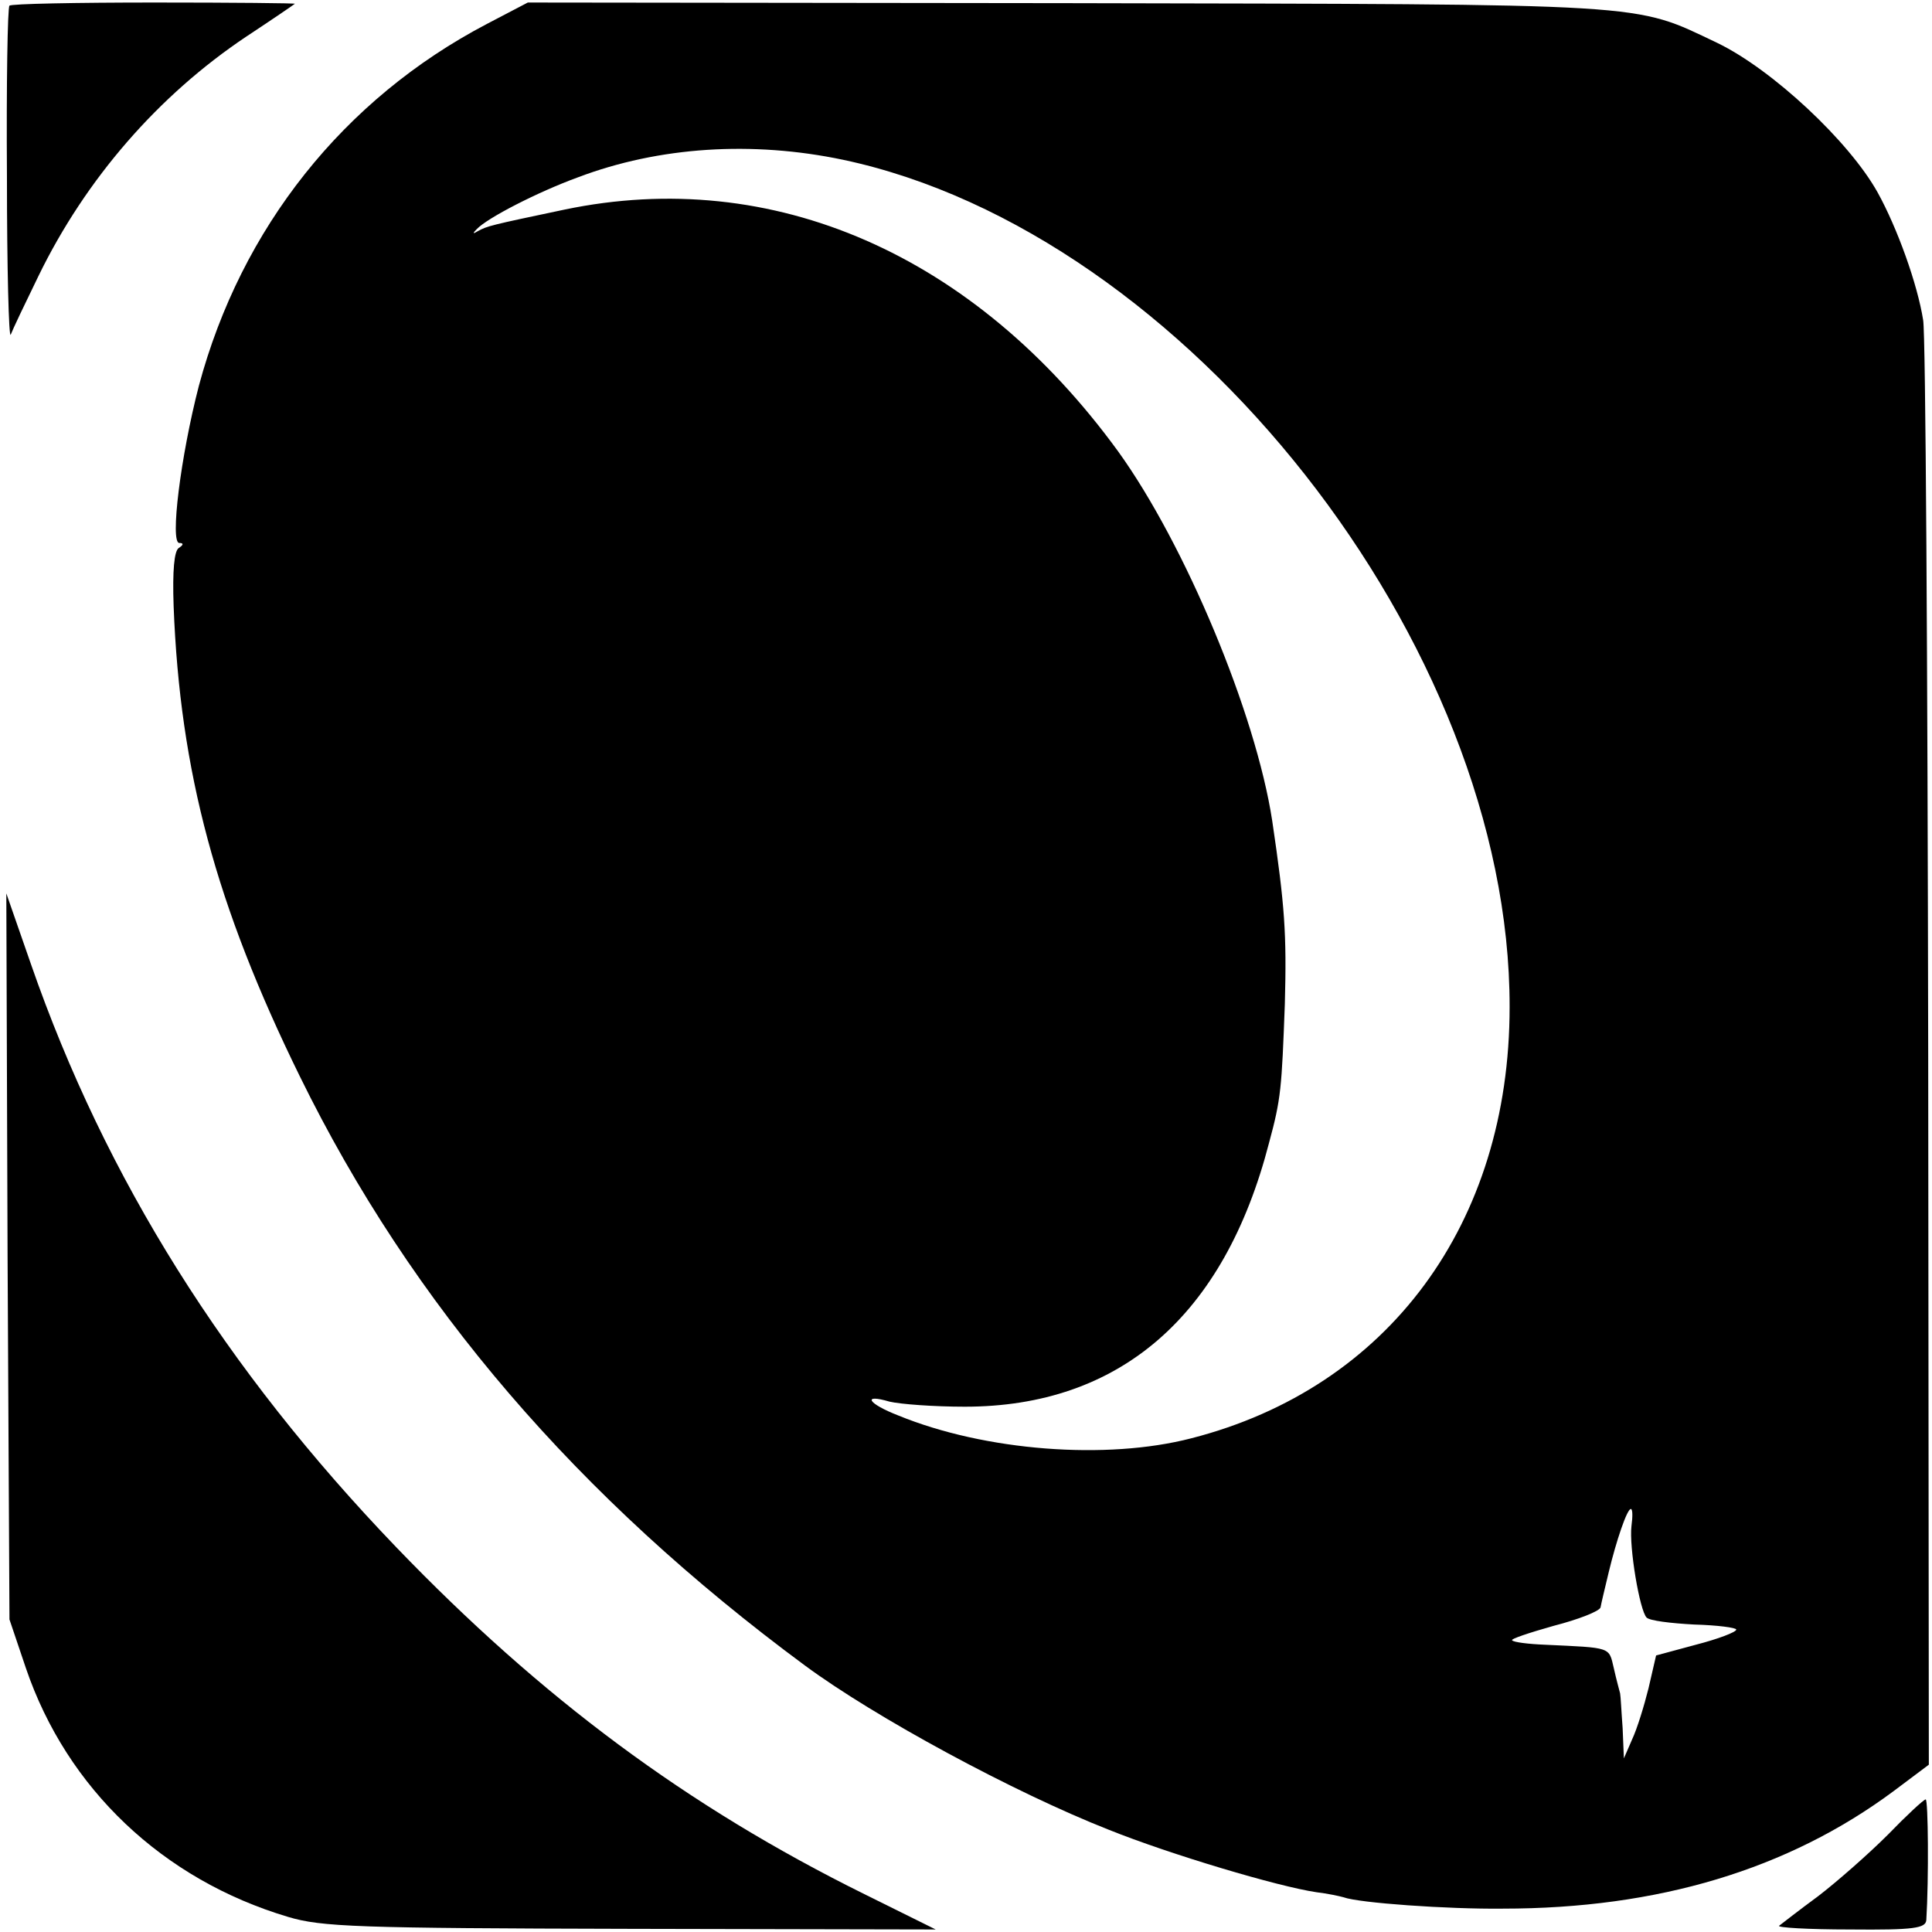 <?xml version="1.0" standalone="no"?>
<!DOCTYPE svg PUBLIC "-//W3C//DTD SVG 20010904//EN"
 "http://www.w3.org/TR/2001/REC-SVG-20010904/DTD/svg10.dtd">
<svg version="1.0" xmlns="http://www.w3.org/2000/svg"
 width="306pt" height="306pt" viewBox="0 0 306 306"
 preserveAspectRatio="xMidYMid meet">
<g transform="translate(0,306) scale(0.1,-0.1)"
fill="#000000" stroke="none">
<path d="M15 3051 c-3 -2 -5 -124 -4 -270 0 -146 3 -259 6 -251 3 8 23 50 44
93 75 154 190 286 329 379 41 27 76 51 77 52 2 1 -99 2 -222 2 -124 0 -228 -2
-230 -5z"/>
<path d="M771 3022 c-227 -119 -389 -323 -456 -573 -29 -112 -46 -249 -31
-249 7 0 7 -3 -1 -8 -7 -5 -10 -35 -8 -92 10 -262 67 -474 200 -745 177 -361
440 -667 800 -933 111 -82 331 -201 481 -260 97 -39 268 -90 329 -99 17 -2 36
-6 43 -8 24 -9 165 -19 252 -18 246 0 452 62 619 186 l56 42 -1 1125 c-1 619
-4 1142 -8 1163 -9 57 -41 146 -72 202 -45 81 -167 195 -254 237 -135 64 -94
61 -1029 63 l-855 1 -65 -34z m564 -215 c543 -115 1057 -768 1056 -1342 0
-343 -192 -603 -504 -683 -135 -35 -327 -20 -464 36 -49 19 -58 35 -14 22 17
-4 70 -8 119 -8 245 0 411 143 482 418 19 70 20 86 25 220 3 111 0 155 -20
290 -26 170 -138 438 -244 585 -227 312 -547 452 -877 383 -119 -25 -122 -26
-137 -34 -8 -5 -9 -4 -2 3 17 18 97 59 160 82 129 49 277 58 420 28z m1249
-2164 c-4 -33 13 -134 24 -145 5 -5 38 -9 75 -11 37 -1 67 -5 67 -8 0 -4 -29
-15 -64 -24 l-63 -17 -12 -52 c-7 -28 -18 -64 -26 -81 l-13 -30 -2 48 c-2 26
-3 50 -4 55 -1 4 -6 22 -10 40 -8 34 -3 32 -109 37 -26 1 -50 4 -52 7 -3 2 27
12 66 23 39 10 72 23 74 29 1 6 7 31 13 56 12 50 29 100 35 100 3 0 3 -12 1
-27z"/>
<path d="M12 1070 l3 -575 26 -77 c65 -191 217 -335 415 -394 53 -16 110 -18
543 -19 l483 -1 -113 56 c-281 139 -512 311 -741 549 -271 282 -461 584 -579
924 l-39 112 2 -575z"/>
<path d="M2990 154 c-30 -30 -80 -74 -110 -97 -30 -22 -58 -44 -62 -47 -5 -3
46 -6 112 -6 102 -1 120 2 121 15 4 65 3 191 -1 191 -3 0 -30 -25 -60 -56z"/>
</g>
</svg>
